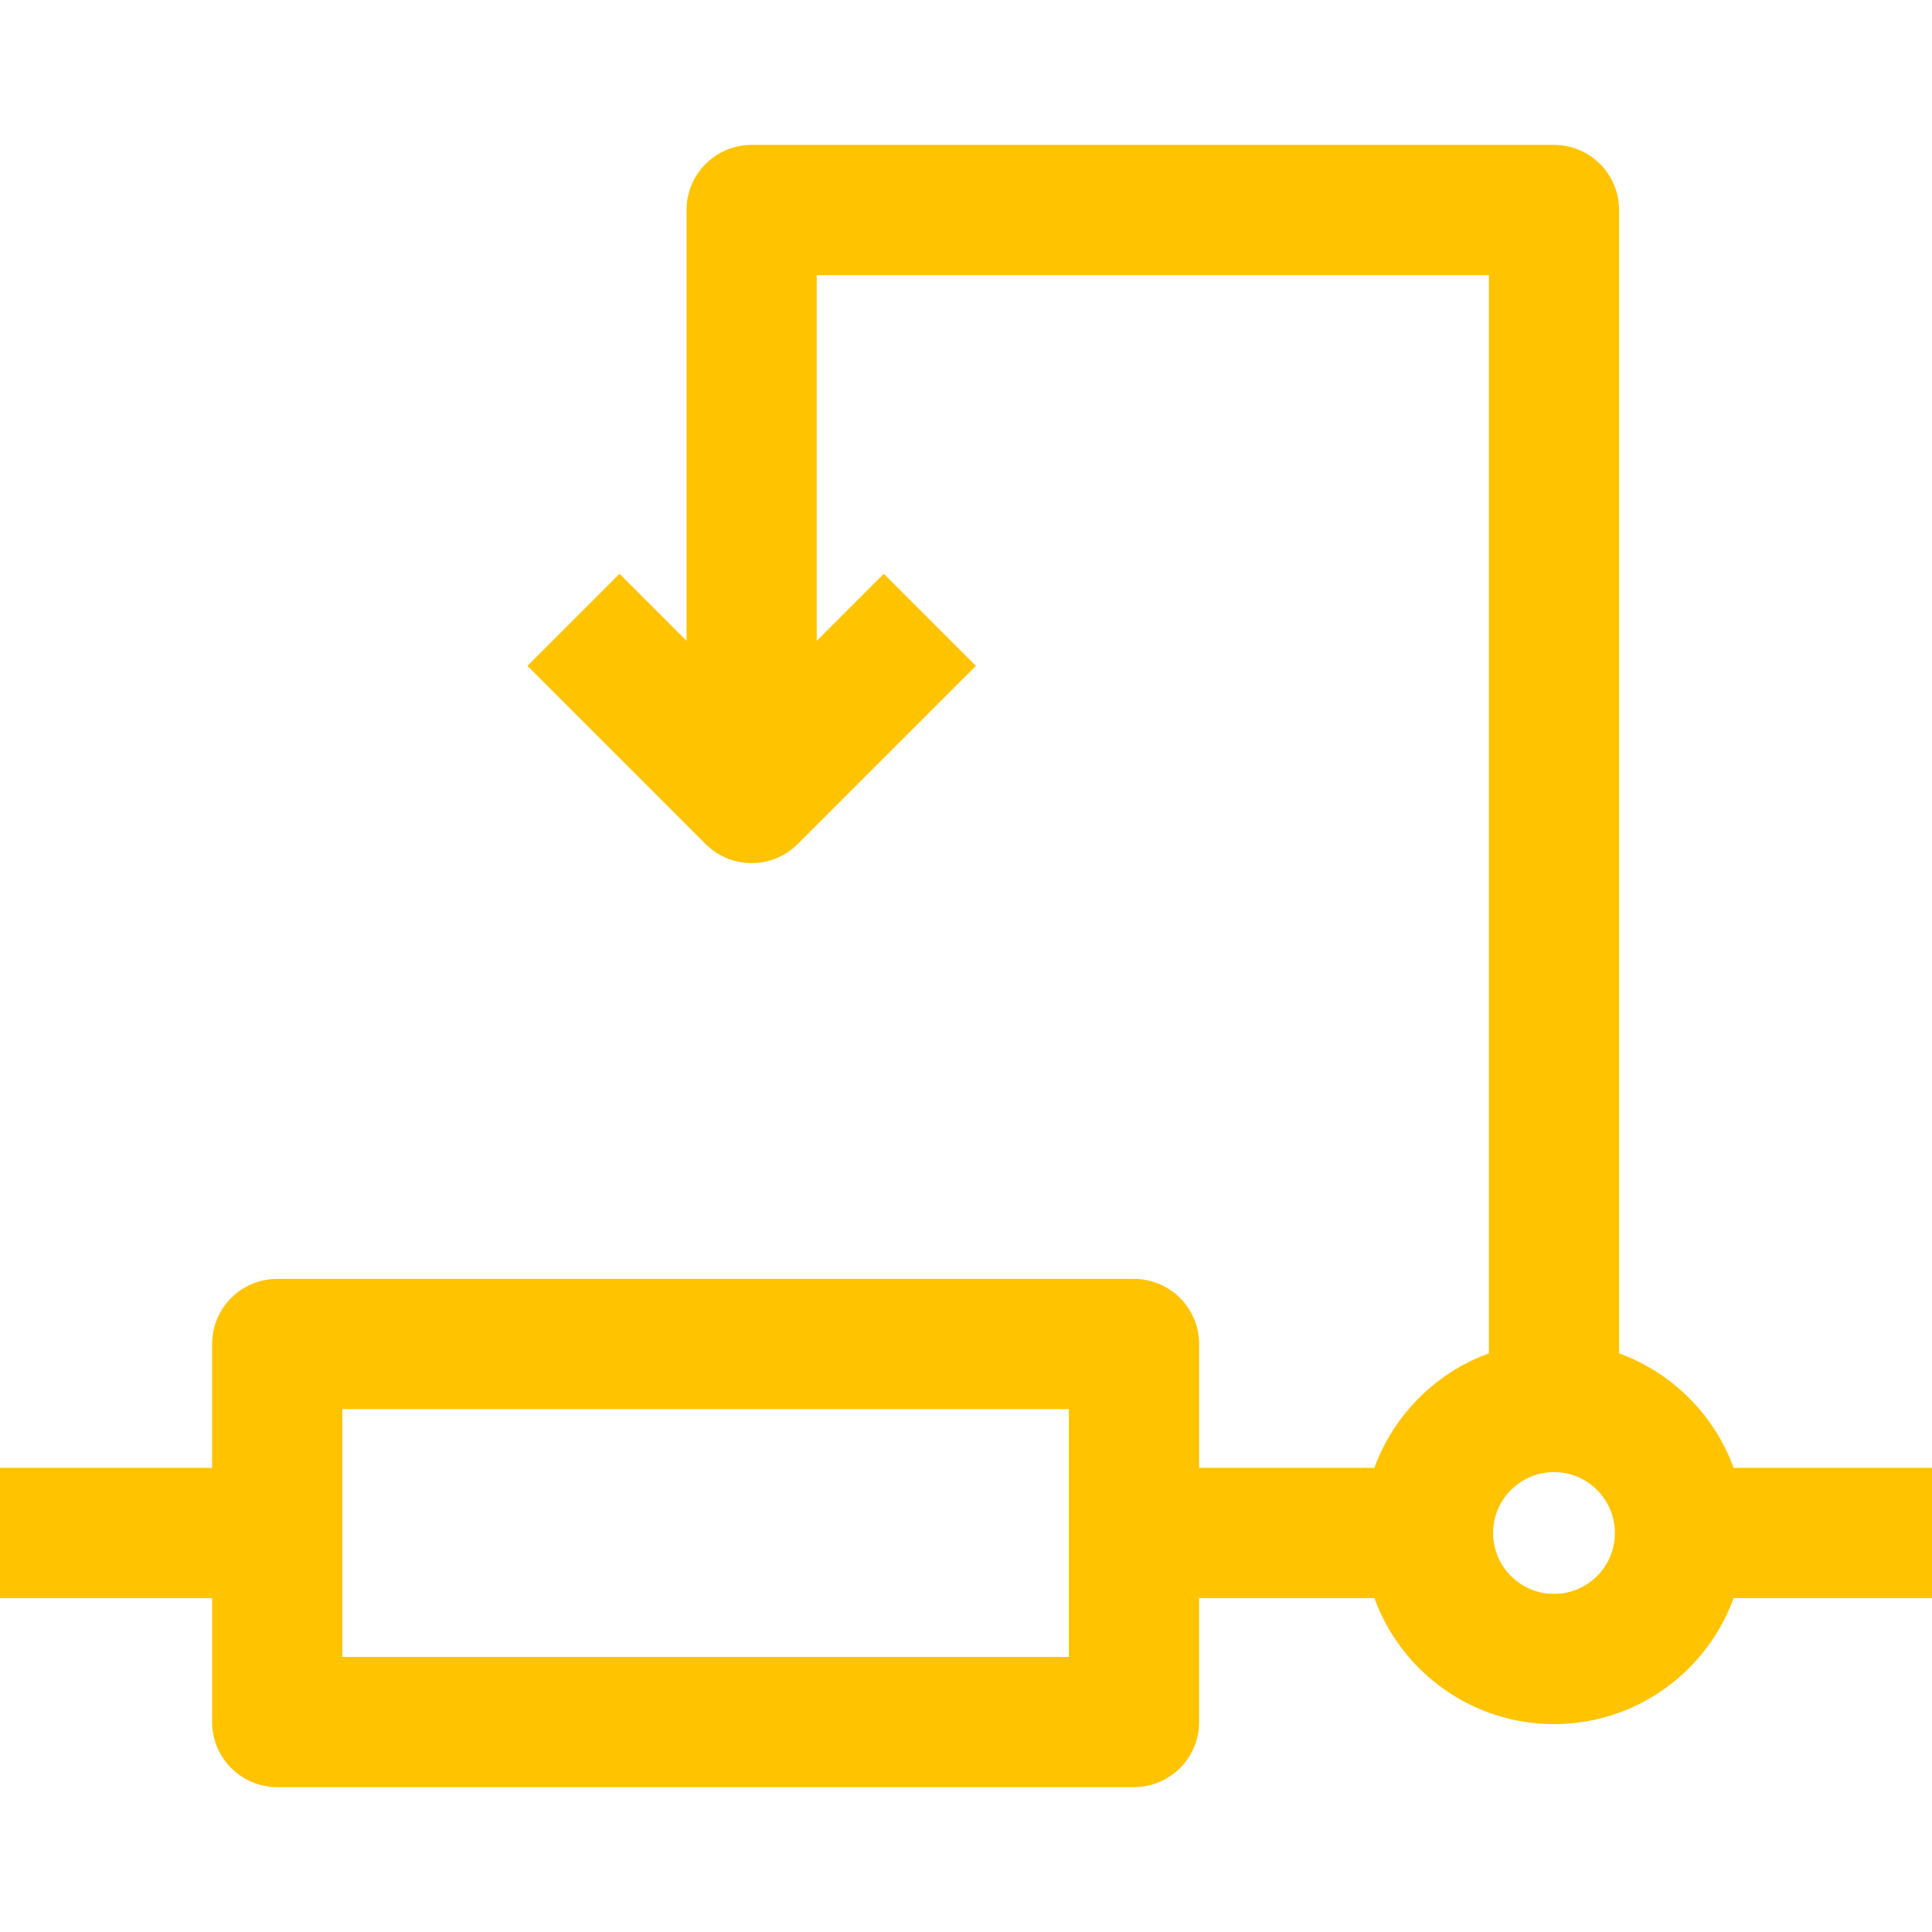 <?xml version="1.0" encoding="UTF-8"?> <svg xmlns="http://www.w3.org/2000/svg" xmlns:xlink="http://www.w3.org/1999/xlink" fill="#ffc300" height="800px" width="800px" version="1.1" id="Capa_1" viewBox="0 0 460 460" xml:space="preserve" stroke="#ffc300"> <g id="SVGRepo_bgCarrier" stroke-width="0"></g> <g id="SVGRepo_tracerCarrier" stroke-linecap="round" stroke-linejoin="round"></g> <g id="SVGRepo_iconCarrier"> <path id="XMLID_1436_" d="M412.42,350c-4.527-12.764-14.656-22.893-27.42-27.42V50c0-8.284-6.716-15-15-15H178.964 c-8.284,0-15,6.716-15,15v103.787L147.5,137.322l-21.213,21.213l42.071,42.071c2.813,2.813,6.628,4.394,10.606,4.394 c3.978,0,7.793-1.58,10.606-4.394l42.072-42.071l-21.213-21.213l-16.465,16.465V65H355v257.58 c-12.764,4.527-22.893,14.656-27.42,27.42H285v-30c0-8.284-6.716-15-15-15H66c-8.284,0-15,6.716-15,15v30H0v30h51v30 c0,8.284,6.716,15,15,15h204c8.284,0,15-6.716,15-15v-30h42.58c6.192,17.459,22.865,30,42.42,30s36.228-12.541,42.42-30H460v-30 H412.42z M255,395H81v-60h174V395z M370,380c-8.271,0-15-6.729-15-15s6.729-15,15-15s15,6.729,15,15S378.271,380,370,380z"></path> </g> </svg> 